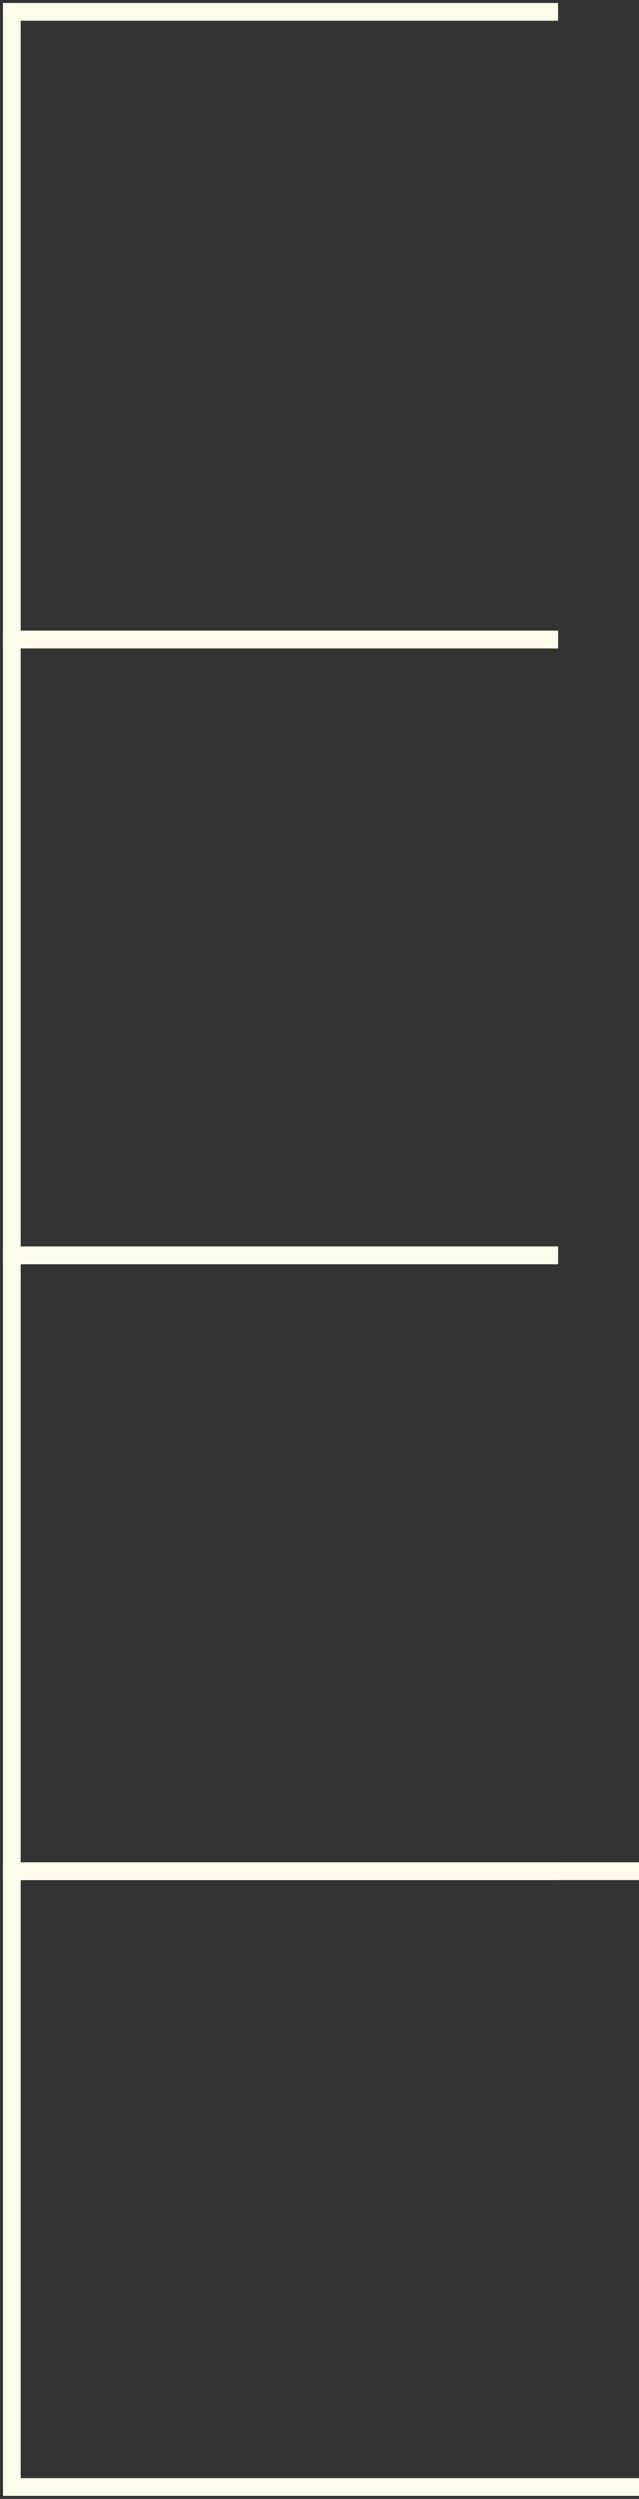 <?xml version="1.0" encoding="UTF-8"?> <svg xmlns="http://www.w3.org/2000/svg" width="54" height="211" viewBox="0 0 54 211" fill="none"><rect x="0" y="0" width="54" height="211" fill="#333333" stroke="none"/> <path d="M47.161 1H1V54H47.161" stroke="#FFFBEA" stroke-width="1.5"></path> <path d="M47.161 54H1V106H47.161" stroke="#FFFBEA" stroke-width="1.5"></path> <path d="M47.161 106H1V158H47.161" stroke="#FFFBEA" stroke-width="1.5"></path> <path d="M54 158H1V210H54" stroke="#FFFBEA" stroke-width="1.5"></path> </svg> 